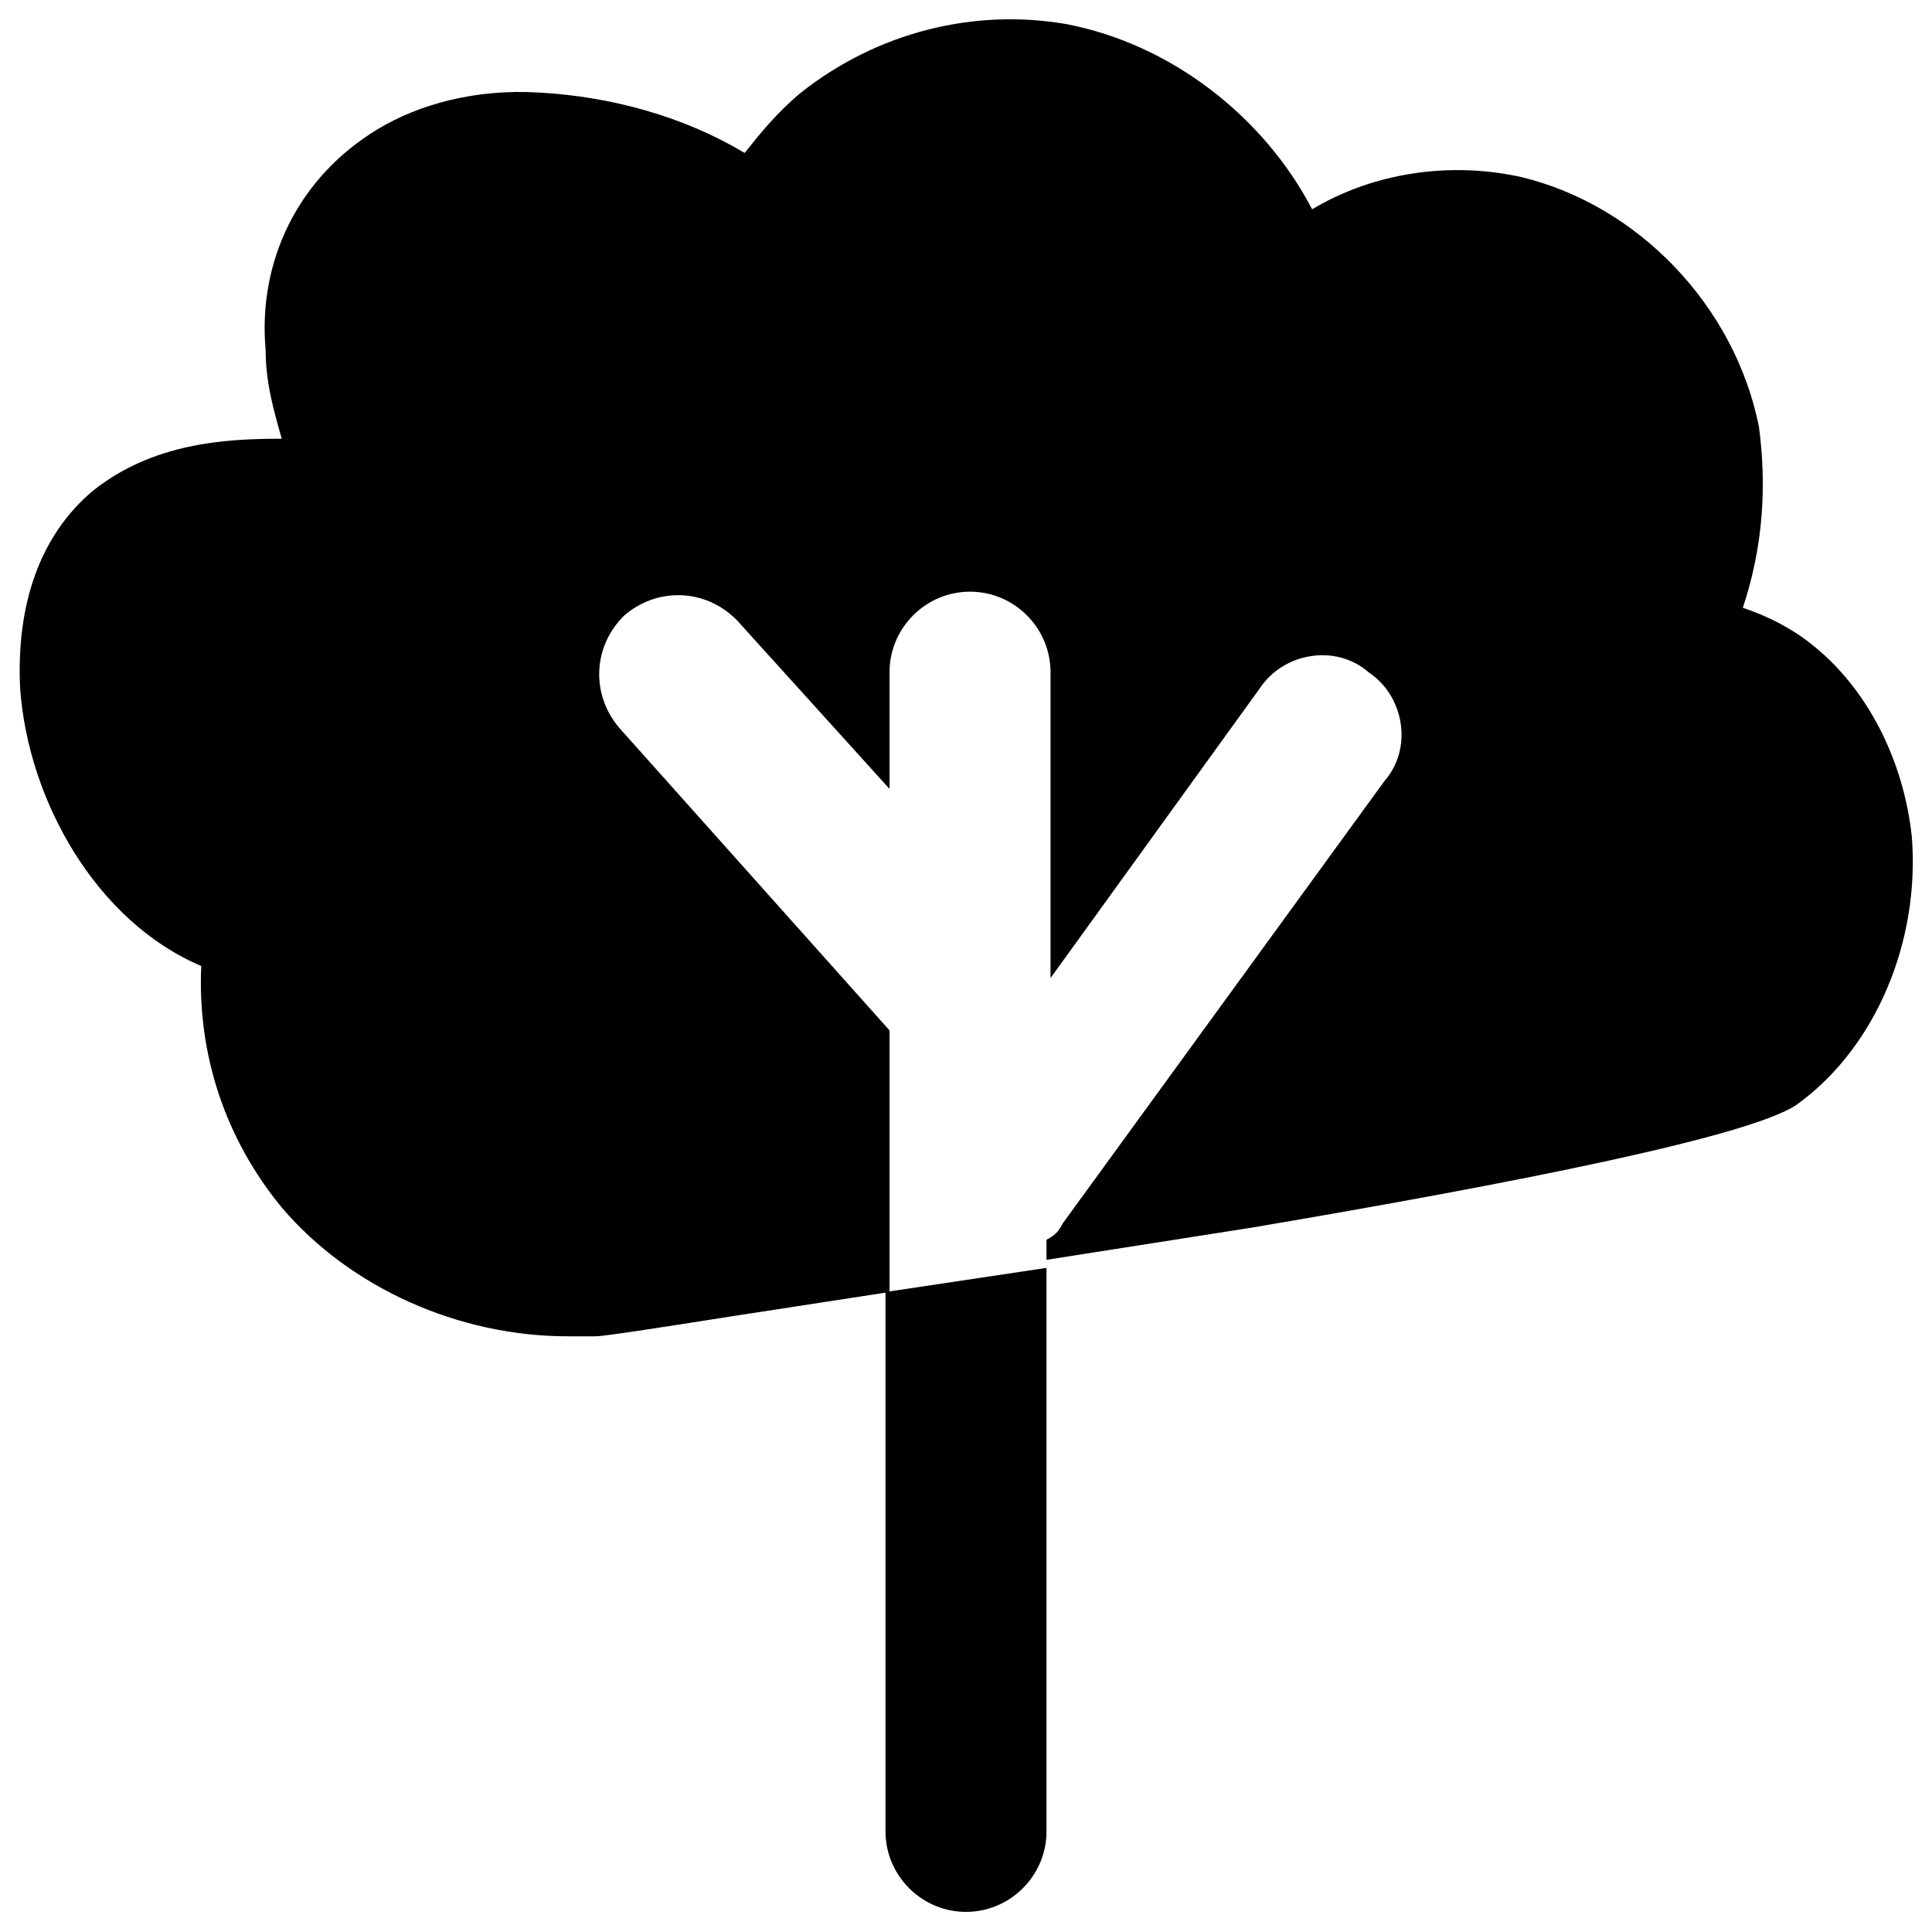 <?xml version="1.0" encoding="utf-8"?>
<!-- Generator: Adobe Illustrator 18.1.1, SVG Export Plug-In . SVG Version: 6.00 Build 0)  -->
<svg version="1.1" id="Layer_1" xmlns="http://www.w3.org/2000/svg" xmlns:xlink="http://www.w3.org/1999/xlink" x="0px" y="0px"
	 viewBox="0 0 48 48" enable-background="new 0 0 48 48" xml:space="preserve">
<g>
	<path d="M47.5,20.8c-0.2-1.9-1.1-3.7-2.5-4.8c-0.5-0.4-1.1-0.7-1.7-0.9c0.5-1.5,0.6-3,0.4-4.5c-0.6-3-3-5.5-5.9-6.2
		c-1.8-0.4-3.7-0.1-5.2,0.8c-1.2-2.3-3.5-4.1-6.1-4.6c-2.3-0.4-4.7,0.2-6.6,1.7c-0.6,0.5-1,1-1.4,1.5c-1.5-0.9-3.3-1.4-5.1-1.5
		c-1.6-0.1-3,0.3-4,0.9C7.4,4.4,6.4,6.5,6.6,8.7c0,0.8,0.2,1.5,0.4,2.2c0,0,0,0,0,0c-1.4,0-3.2,0.1-4.7,1.3
		c-1.3,1.1-1.9,2.8-1.8,4.9c0.2,2.8,1.9,5.8,4.5,6.9C4.9,26.2,5.6,28.3,7,30c1.7,2,4.4,3.2,7.1,3.2c0.2,0,0.5,0,0.7,0
		c0.2,0,1.5-0.2,3.4-0.5l3.9-0.6v-6.5l-6.7-7.5c-0.7-0.8-0.7-2,0.1-2.8c0.8-0.7,2-0.7,2.8,0.1l3.8,4.2v-2.9c0-1.1,0.9-2,2-2
		s2,0.9,2,2v7.6l5.2-7.2c0.6-0.9,1.9-1.1,2.7-0.4c0.9,0.6,1.1,1.9,0.4,2.7l-8,11c-0.1,0.2-0.2,0.3-0.4,0.4v0.5l5.1-0.8
		c6.5-1.1,12.6-2.3,13.6-3.1C46.6,26,47.7,23.4,47.5,20.8z"/>
	<path d="M22,45.5c0,1.1,0.9,2,2,2s2-0.9,2-2V31.5L22,32.1V45.5z"/>
</g>
</svg>
